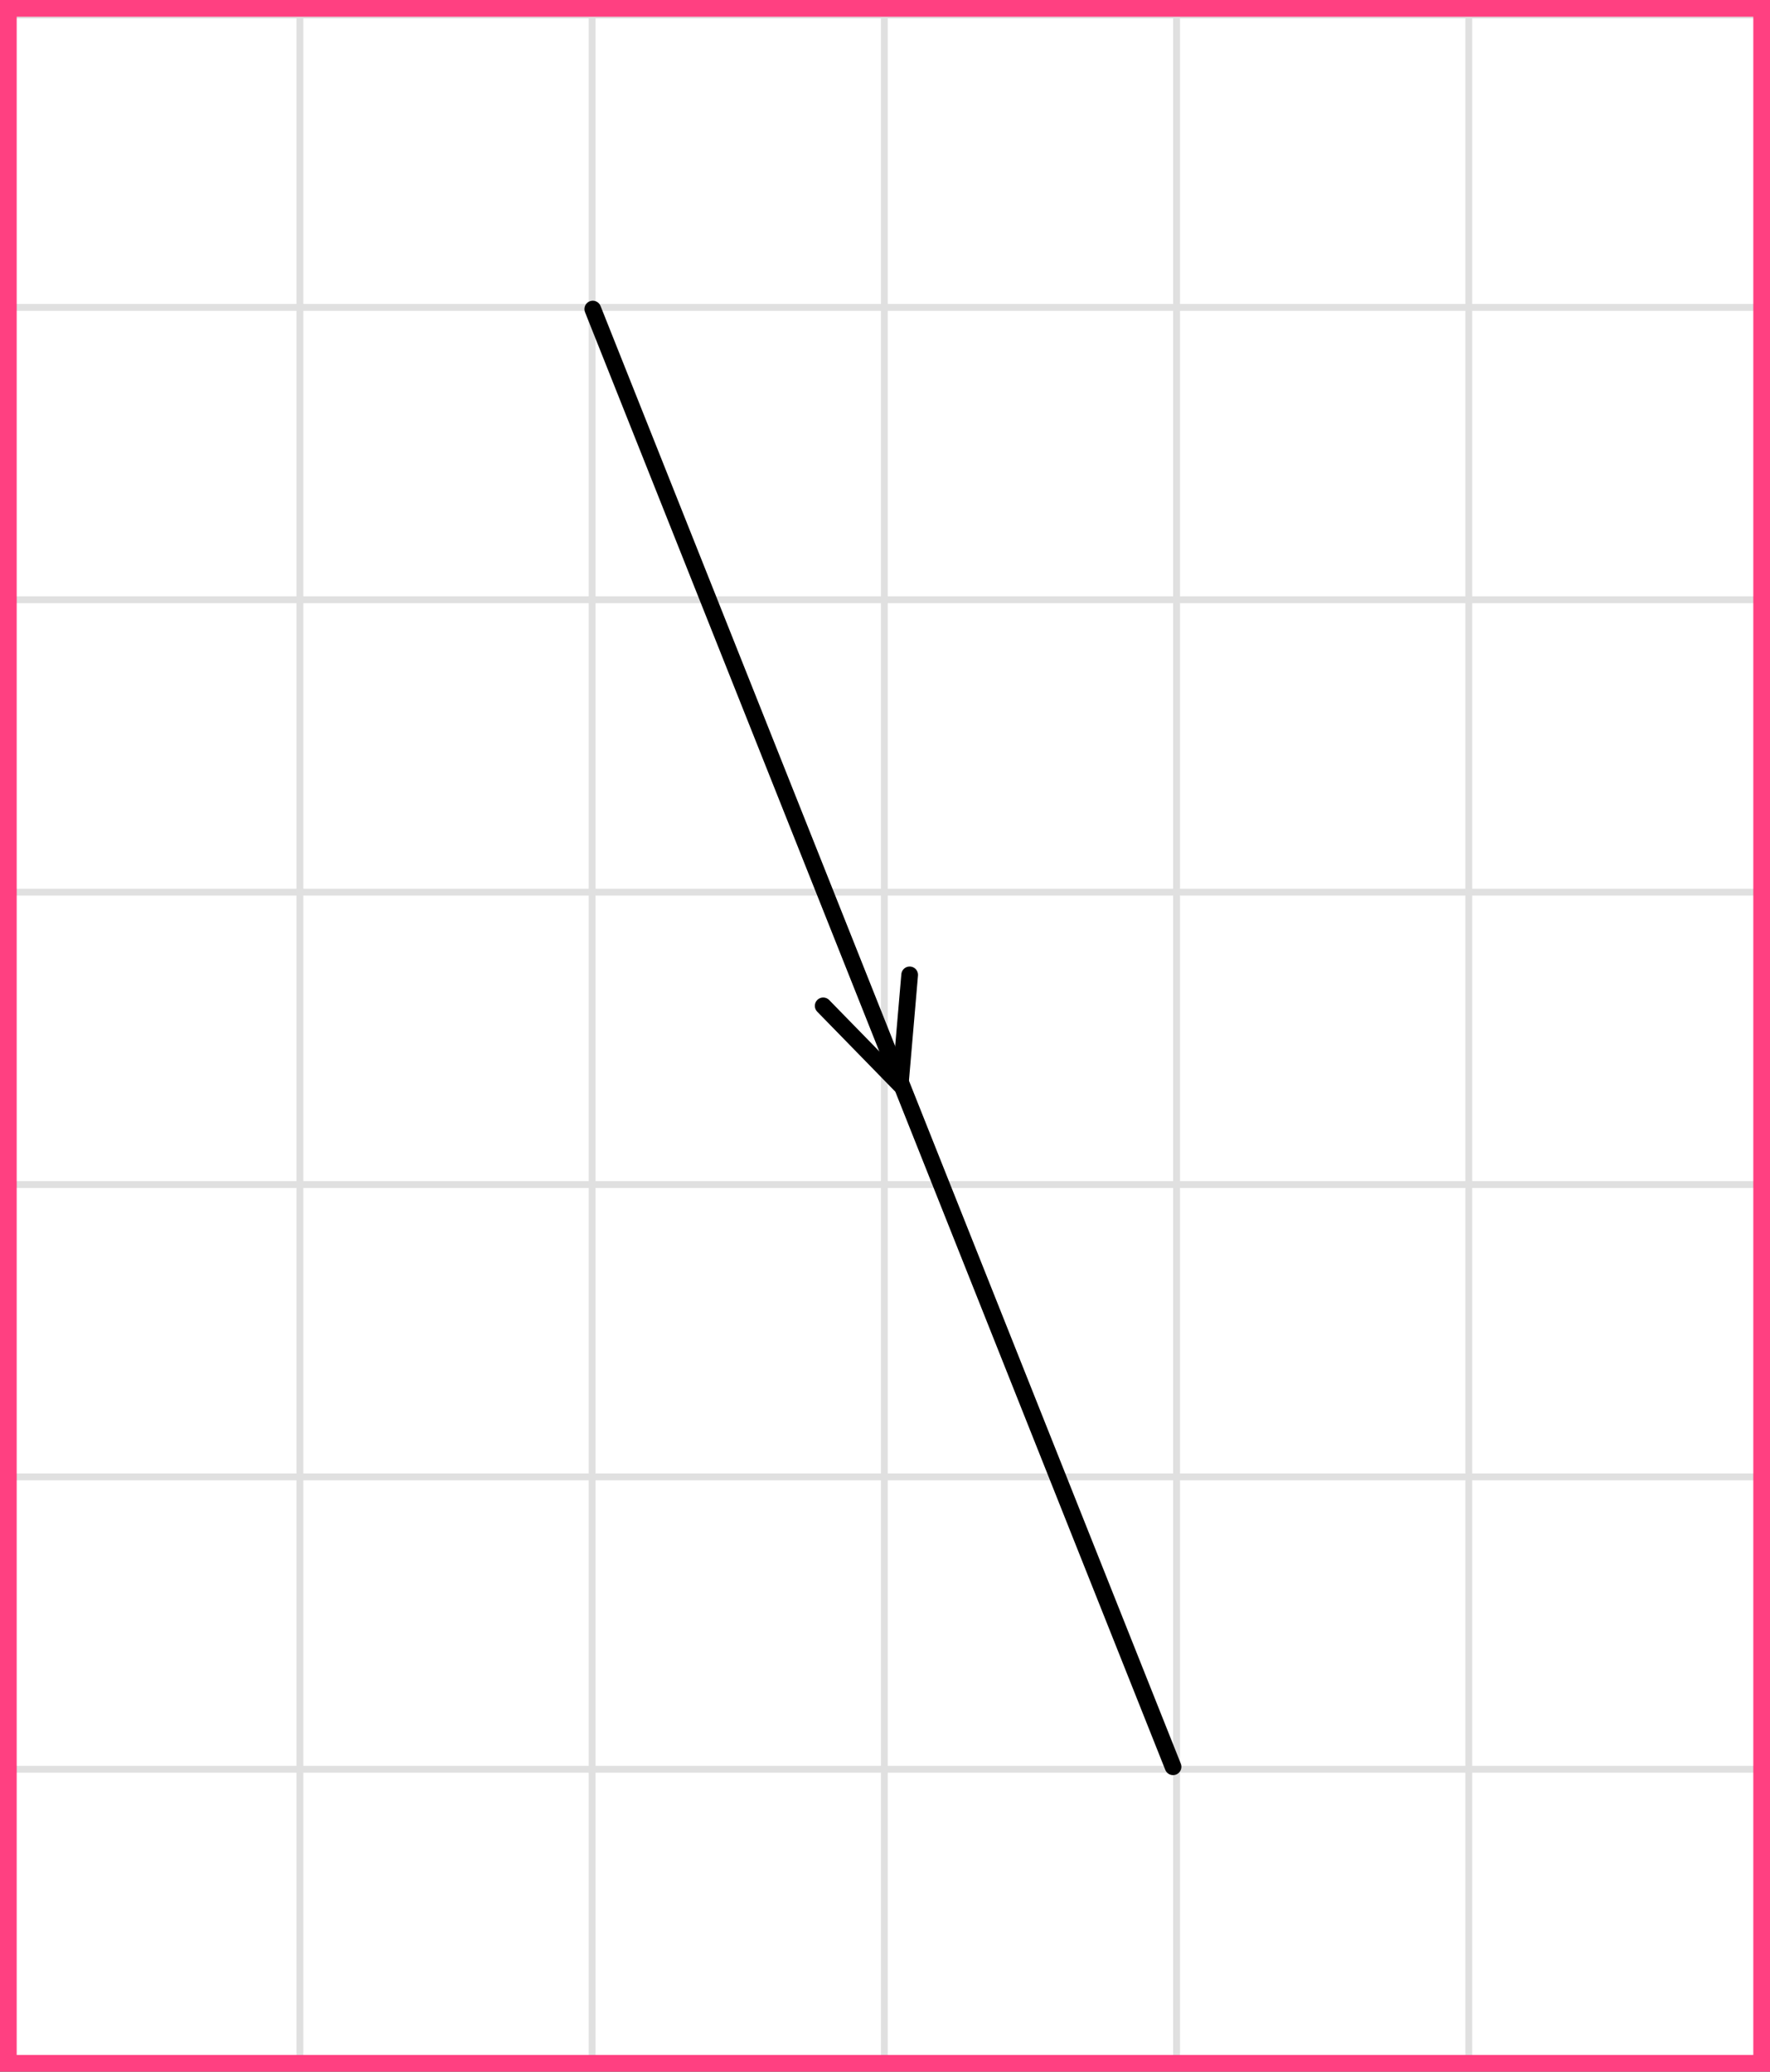 <?xml version="1.0" encoding="UTF-8"?> <svg xmlns="http://www.w3.org/2000/svg" width="212" height="248" viewBox="0 0 212 248" fill="none"><rect x="0" y="0" width="212" height="248" fill="#333333" stroke="none"/><mask id="mask0_2023:54615" style="mask-type:alpha" maskUnits="userSpaceOnUse" x="0" y="0" width="212" height="248"><rect width="212" height="248" fill="#C4C4C4"></rect></mask><g mask="url(#mask0_2023:54615)"><mask id="mask1_2023:54615" style="mask-type:alpha" maskUnits="userSpaceOnUse" x="-72" y="-122" width="500" height="494"><rect x="-72" y="-122" width="500" height="493.421" fill="white"></rect></mask><g mask="url(#mask1_2023:54615)"><rect x="-72" y="-122" width="501.645" height="493.421" fill="white"></rect><line x1="0.922" y1="378.418" x2="0.922" y2="-115.003" stroke="#E0E0E0" stroke-width="0.82"></line><line x1="35.921" y1="378.418" x2="35.921" y2="-115.003" stroke="#E0E0E0" stroke-width="0.822"></line><line x1="70.921" y1="378.418" x2="70.921" y2="-115.003" stroke="#E0E0E0" stroke-width="0.822"></line><line x1="105.921" y1="378.418" x2="105.921" y2="-115.003" stroke="#E0E0E0" stroke-width="0.822"></line><line x1="140.922" y1="378.418" x2="140.922" y2="-115.003" stroke="#E0E0E0" stroke-width="0.82"></line><line x1="175.921" y1="378.418" x2="175.921" y2="-115.003" stroke="#E0E0E0" stroke-width="0.822"></line><line x1="210.921" y1="378.418" x2="210.921" y2="-115.003" stroke="#E0E0E0" stroke-width="0.822"></line><line x1="431.289" y1="246.8" x2="-81.869" y2="246.8" stroke="#E0E0E0" stroke-width="0.822"></line><line x1="431.289" y1="211.799" x2="-81.869" y2="211.799" stroke="#E0E0E0" stroke-width="0.82"></line><line x1="431.289" y1="176.8" x2="-81.869" y2="176.8" stroke="#E0E0E0" stroke-width="0.822"></line><line x1="431.289" y1="141.8" x2="-81.869" y2="141.8" stroke="#E0E0E0" stroke-width="0.822"></line><line x1="431.289" y1="106.8" x2="-81.869" y2="106.8" stroke="#E0E0E0" stroke-width="0.822"></line><line x1="431.289" y1="71.799" x2="-81.869" y2="71.799" stroke="#E0E0E0" stroke-width="0.82"></line><line x1="431.289" y1="36.8" x2="-81.869" y2="36.8" stroke="#E0E0E0" stroke-width="0.822"></line><line x1="431.289" y1="1.8" x2="-81.869" y2="1.8" stroke="#E0E0E0" stroke-width="0.822"></line></g><path d="M140.5 211.5L71 37" stroke="black" stroke-width="2" stroke-linecap="round" stroke-linejoin="round"></path><path d="M98.598 120.412L107.822 129.855L108.954 116.703" stroke="black" stroke-width="2" stroke-linecap="round" stroke-linejoin="round"></path></g><rect x="1" y="1" width="210" height="246" stroke="#FF4081" stroke-width="2"></rect></svg> 